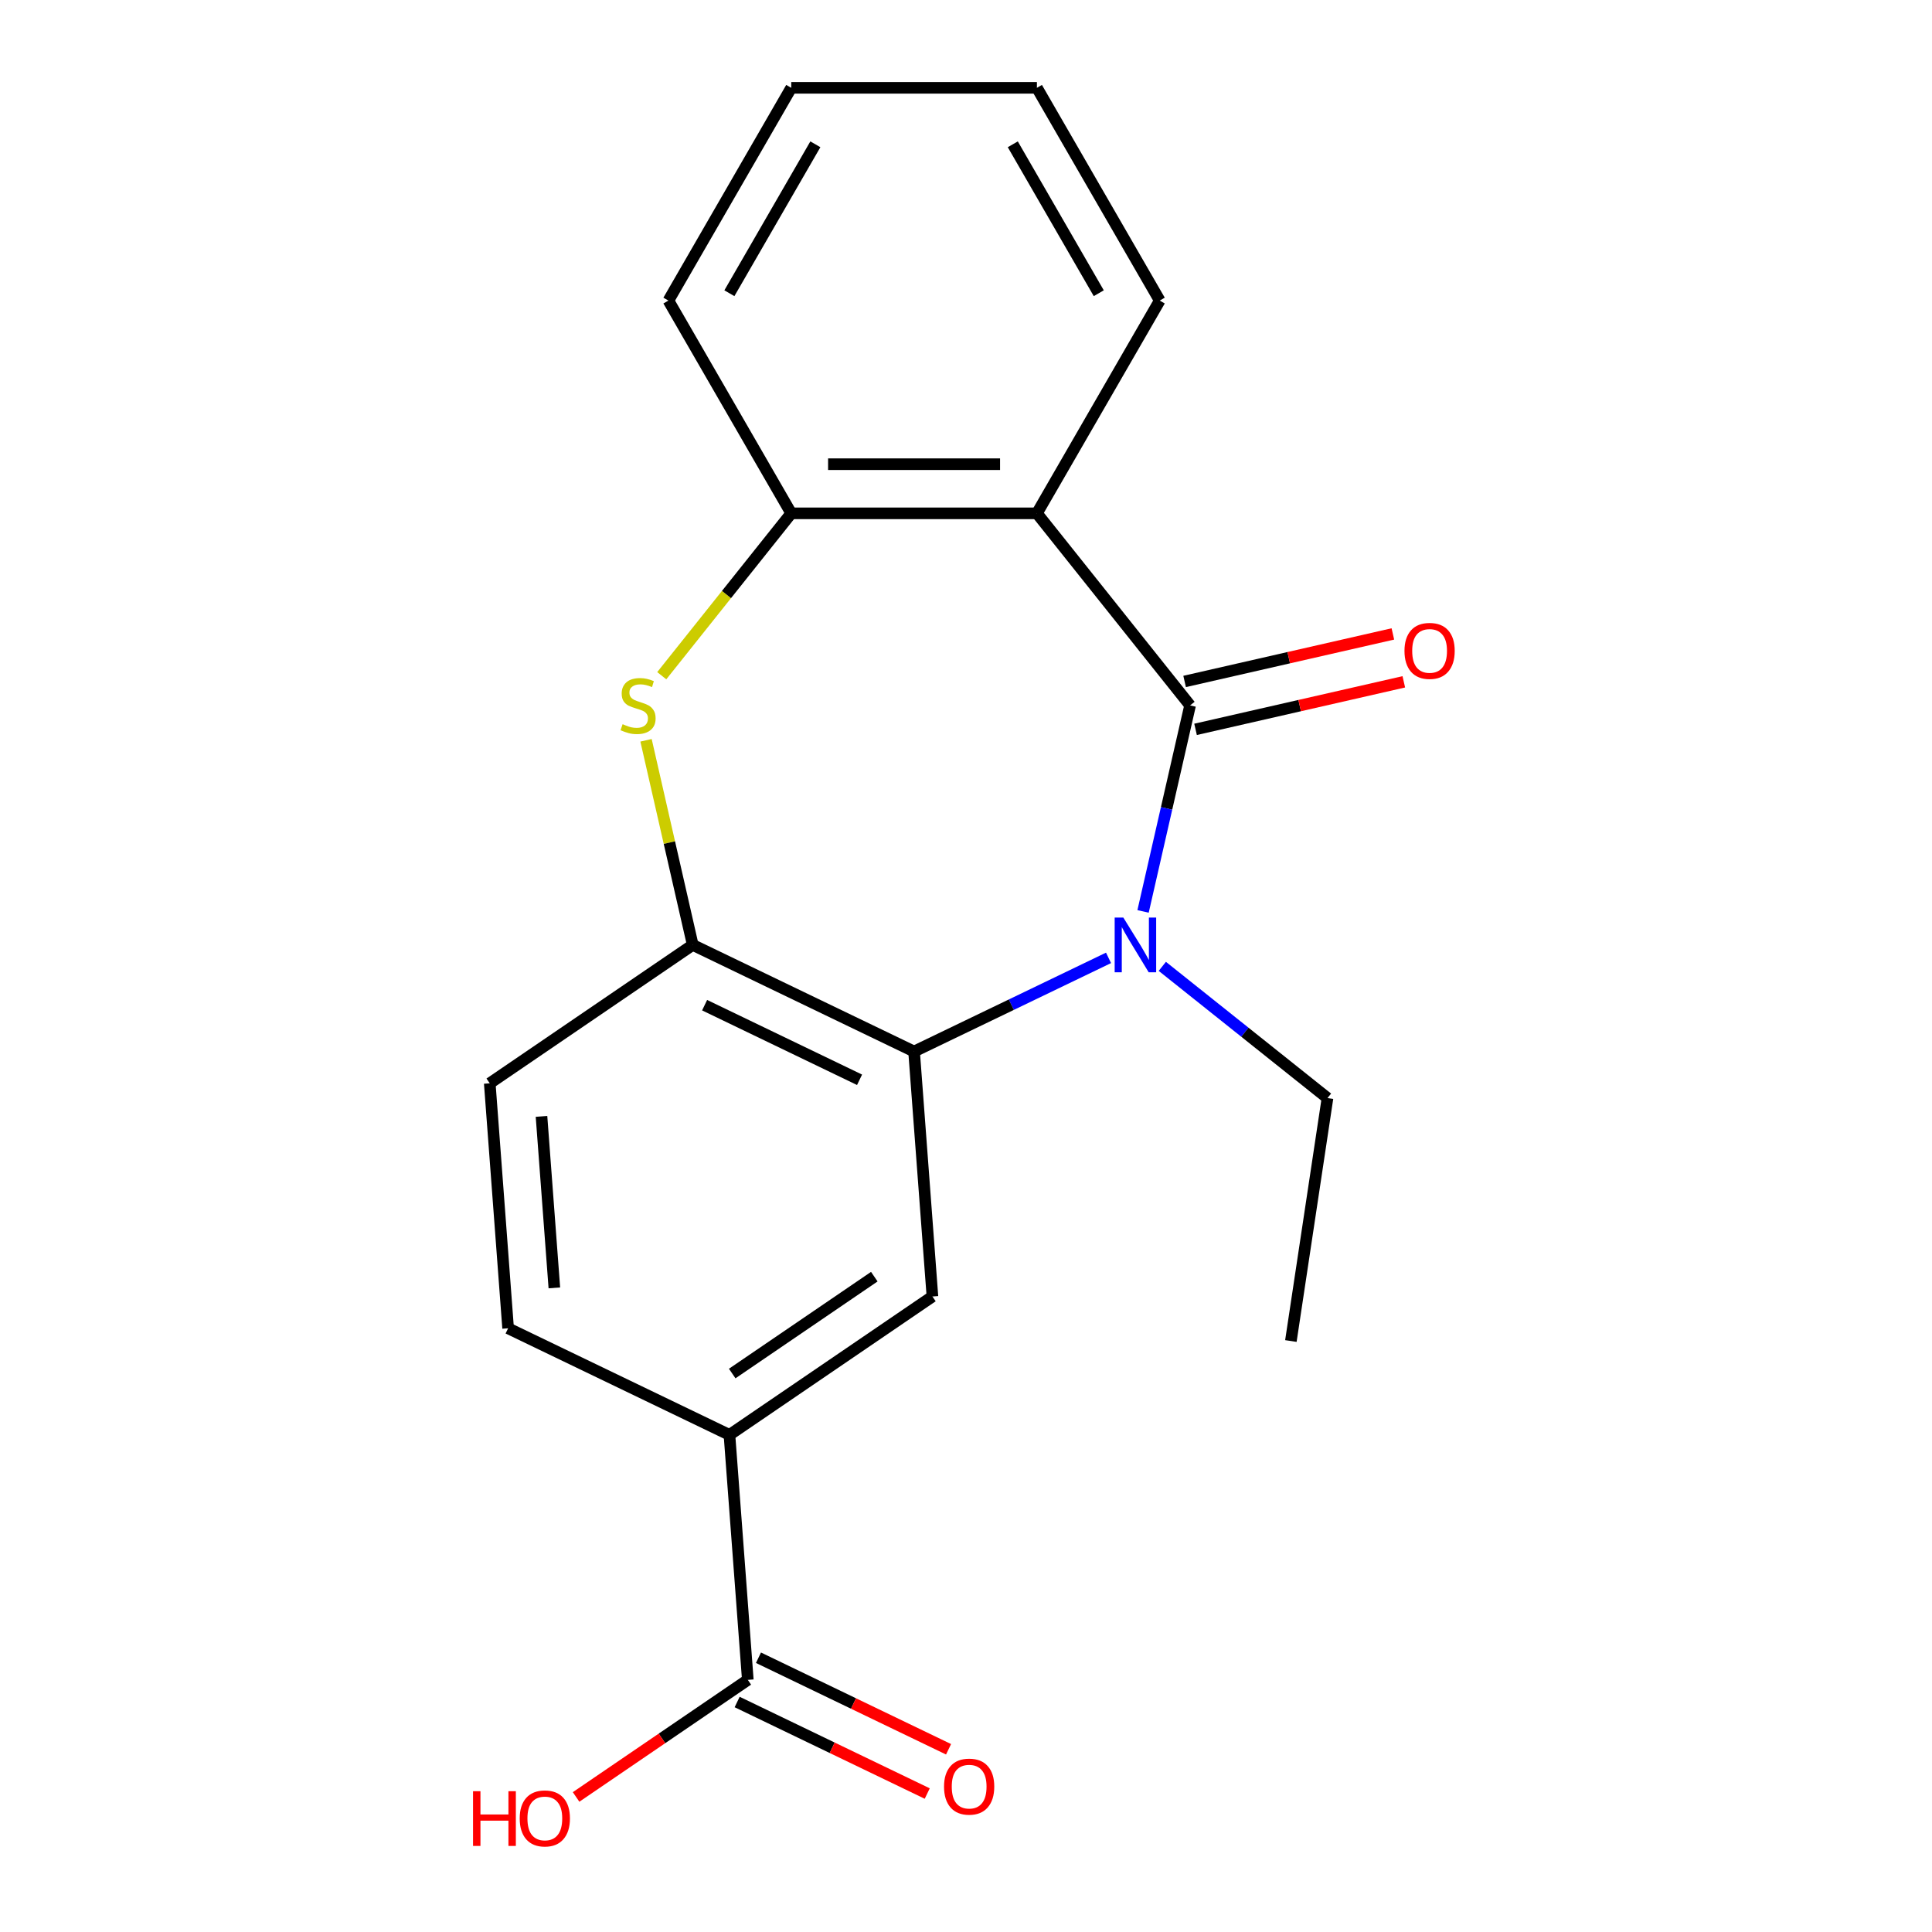 <?xml version='1.0' encoding='iso-8859-1'?>
<svg version='1.1' baseProfile='full'
              xmlns='http://www.w3.org/2000/svg'
                      xmlns:rdkit='http://www.rdkit.org/xml'
                      xmlns:xlink='http://www.w3.org/1999/xlink'
                  xml:space='preserve'
width='1000px' height='1000px' viewBox='0 0 1000 1000'>
<!-- END OF HEADER -->
<rect style='opacity:1.0;fill:#FFFFFF;stroke:none' width='1000' height='1000' x='0' y='0'> </rect>
<path class='bond-0' d='M 615.986,365.117 L 603.817,418.433' style='fill:none;fill-rule:evenodd;stroke:#000000;stroke-width:6px;stroke-linecap:butt;stroke-linejoin:miter;stroke-opacity:1' />
<path class='bond-0' d='M 603.817,418.433 L 591.648,471.749' style='fill:none;fill-rule:evenodd;stroke:#0000FF;stroke-width:6px;stroke-linecap:butt;stroke-linejoin:miter;stroke-opacity:1' />
<path class='bond-1' d='M 615.986,365.117 L 536.704,265.701' style='fill:none;fill-rule:evenodd;stroke:#000000;stroke-width:6px;stroke-linecap:butt;stroke-linejoin:miter;stroke-opacity:1' />
<path class='bond-9' d='M 618.816,377.515 L 672.712,365.213' style='fill:none;fill-rule:evenodd;stroke:#000000;stroke-width:6px;stroke-linecap:butt;stroke-linejoin:miter;stroke-opacity:1' />
<path class='bond-9' d='M 672.712,365.213 L 726.608,352.912' style='fill:none;fill-rule:evenodd;stroke:#FF0000;stroke-width:6px;stroke-linecap:butt;stroke-linejoin:miter;stroke-opacity:1' />
<path class='bond-9' d='M 613.157,352.72 L 667.053,340.419' style='fill:none;fill-rule:evenodd;stroke:#000000;stroke-width:6px;stroke-linecap:butt;stroke-linejoin:miter;stroke-opacity:1' />
<path class='bond-9' d='M 667.053,340.419 L 720.948,328.118' style='fill:none;fill-rule:evenodd;stroke:#FF0000;stroke-width:6px;stroke-linecap:butt;stroke-linejoin:miter;stroke-opacity:1' />
<path class='bond-2' d='M 573.772,495.791 L 523.448,520.026' style='fill:none;fill-rule:evenodd;stroke:#0000FF;stroke-width:6px;stroke-linecap:butt;stroke-linejoin:miter;stroke-opacity:1' />
<path class='bond-2' d='M 523.448,520.026 L 473.124,544.261' style='fill:none;fill-rule:evenodd;stroke:#000000;stroke-width:6px;stroke-linecap:butt;stroke-linejoin:miter;stroke-opacity:1' />
<path class='bond-13' d='M 601.61,500.188 L 644.359,534.28' style='fill:none;fill-rule:evenodd;stroke:#0000FF;stroke-width:6px;stroke-linecap:butt;stroke-linejoin:miter;stroke-opacity:1' />
<path class='bond-13' d='M 644.359,534.28 L 687.108,568.371' style='fill:none;fill-rule:evenodd;stroke:#000000;stroke-width:6px;stroke-linecap:butt;stroke-linejoin:miter;stroke-opacity:1' />
<path class='bond-5' d='M 536.704,265.701 L 409.545,265.701' style='fill:none;fill-rule:evenodd;stroke:#000000;stroke-width:6px;stroke-linecap:butt;stroke-linejoin:miter;stroke-opacity:1' />
<path class='bond-5' d='M 517.63,240.269 L 428.619,240.269' style='fill:none;fill-rule:evenodd;stroke:#000000;stroke-width:6px;stroke-linecap:butt;stroke-linejoin:miter;stroke-opacity:1' />
<path class='bond-15' d='M 536.704,265.701 L 600.283,155.578' style='fill:none;fill-rule:evenodd;stroke:#000000;stroke-width:6px;stroke-linecap:butt;stroke-linejoin:miter;stroke-opacity:1' />
<path class='bond-4' d='M 473.124,544.261 L 358.558,489.088' style='fill:none;fill-rule:evenodd;stroke:#000000;stroke-width:6px;stroke-linecap:butt;stroke-linejoin:miter;stroke-opacity:1' />
<path class='bond-4' d='M 444.905,558.898 L 364.708,520.278' style='fill:none;fill-rule:evenodd;stroke:#000000;stroke-width:6px;stroke-linecap:butt;stroke-linejoin:miter;stroke-opacity:1' />
<path class='bond-6' d='M 473.124,544.261 L 482.627,671.064' style='fill:none;fill-rule:evenodd;stroke:#000000;stroke-width:6px;stroke-linecap:butt;stroke-linejoin:miter;stroke-opacity:1' />
<path class='bond-3' d='M 342.521,349.745 L 376.033,307.723' style='fill:none;fill-rule:evenodd;stroke:#CCCC00;stroke-width:6px;stroke-linecap:butt;stroke-linejoin:miter;stroke-opacity:1' />
<path class='bond-3' d='M 376.033,307.723 L 409.545,265.701' style='fill:none;fill-rule:evenodd;stroke:#000000;stroke-width:6px;stroke-linecap:butt;stroke-linejoin:miter;stroke-opacity:1' />
<path class='bond-20' d='M 334.384,383.176 L 346.471,436.132' style='fill:none;fill-rule:evenodd;stroke:#CCCC00;stroke-width:6px;stroke-linecap:butt;stroke-linejoin:miter;stroke-opacity:1' />
<path class='bond-20' d='M 346.471,436.132 L 358.558,489.088' style='fill:none;fill-rule:evenodd;stroke:#000000;stroke-width:6px;stroke-linecap:butt;stroke-linejoin:miter;stroke-opacity:1' />
<path class='bond-10' d='M 358.558,489.088 L 253.494,560.72' style='fill:none;fill-rule:evenodd;stroke:#000000;stroke-width:6px;stroke-linecap:butt;stroke-linejoin:miter;stroke-opacity:1' />
<path class='bond-16' d='M 409.545,265.701 L 345.965,155.578' style='fill:none;fill-rule:evenodd;stroke:#000000;stroke-width:6px;stroke-linecap:butt;stroke-linejoin:miter;stroke-opacity:1' />
<path class='bond-7' d='M 482.627,671.064 L 377.563,742.695' style='fill:none;fill-rule:evenodd;stroke:#000000;stroke-width:6px;stroke-linecap:butt;stroke-linejoin:miter;stroke-opacity:1' />
<path class='bond-7' d='M 452.541,660.796 L 378.996,710.938' style='fill:none;fill-rule:evenodd;stroke:#000000;stroke-width:6px;stroke-linecap:butt;stroke-linejoin:miter;stroke-opacity:1' />
<path class='bond-8' d='M 377.563,742.695 L 387.066,869.499' style='fill:none;fill-rule:evenodd;stroke:#000000;stroke-width:6px;stroke-linecap:butt;stroke-linejoin:miter;stroke-opacity:1' />
<path class='bond-12' d='M 377.563,742.695 L 262.997,687.523' style='fill:none;fill-rule:evenodd;stroke:#000000;stroke-width:6px;stroke-linecap:butt;stroke-linejoin:miter;stroke-opacity:1' />
<path class='bond-11' d='M 381.548,880.956 L 430.742,904.646' style='fill:none;fill-rule:evenodd;stroke:#000000;stroke-width:6px;stroke-linecap:butt;stroke-linejoin:miter;stroke-opacity:1' />
<path class='bond-11' d='M 430.742,904.646 L 479.936,928.336' style='fill:none;fill-rule:evenodd;stroke:#FF0000;stroke-width:6px;stroke-linecap:butt;stroke-linejoin:miter;stroke-opacity:1' />
<path class='bond-11' d='M 392.583,858.042 L 441.777,881.733' style='fill:none;fill-rule:evenodd;stroke:#000000;stroke-width:6px;stroke-linecap:butt;stroke-linejoin:miter;stroke-opacity:1' />
<path class='bond-11' d='M 441.777,881.733 L 490.97,905.423' style='fill:none;fill-rule:evenodd;stroke:#FF0000;stroke-width:6px;stroke-linecap:butt;stroke-linejoin:miter;stroke-opacity:1' />
<path class='bond-14' d='M 387.066,869.499 L 342.623,899.799' style='fill:none;fill-rule:evenodd;stroke:#000000;stroke-width:6px;stroke-linecap:butt;stroke-linejoin:miter;stroke-opacity:1' />
<path class='bond-14' d='M 342.623,899.799 L 298.181,930.1' style='fill:none;fill-rule:evenodd;stroke:#FF0000;stroke-width:6px;stroke-linecap:butt;stroke-linejoin:miter;stroke-opacity:1' />
<path class='bond-22' d='M 253.494,560.72 L 262.997,687.523' style='fill:none;fill-rule:evenodd;stroke:#000000;stroke-width:6px;stroke-linecap:butt;stroke-linejoin:miter;stroke-opacity:1' />
<path class='bond-22' d='M 280.28,577.84 L 286.932,666.602' style='fill:none;fill-rule:evenodd;stroke:#000000;stroke-width:6px;stroke-linecap:butt;stroke-linejoin:miter;stroke-opacity:1' />
<path class='bond-17' d='M 687.108,568.371 L 668.155,694.11' style='fill:none;fill-rule:evenodd;stroke:#000000;stroke-width:6px;stroke-linecap:butt;stroke-linejoin:miter;stroke-opacity:1' />
<path class='bond-18' d='M 600.283,155.578 L 536.704,45.455' style='fill:none;fill-rule:evenodd;stroke:#000000;stroke-width:6px;stroke-linecap:butt;stroke-linejoin:miter;stroke-opacity:1' />
<path class='bond-18' d='M 568.722,151.775 L 524.216,74.689' style='fill:none;fill-rule:evenodd;stroke:#000000;stroke-width:6px;stroke-linecap:butt;stroke-linejoin:miter;stroke-opacity:1' />
<path class='bond-21' d='M 345.965,155.578 L 409.545,45.455' style='fill:none;fill-rule:evenodd;stroke:#000000;stroke-width:6px;stroke-linecap:butt;stroke-linejoin:miter;stroke-opacity:1' />
<path class='bond-21' d='M 377.527,151.775 L 422.032,74.689' style='fill:none;fill-rule:evenodd;stroke:#000000;stroke-width:6px;stroke-linecap:butt;stroke-linejoin:miter;stroke-opacity:1' />
<path class='bond-19' d='M 536.704,45.455 L 409.545,45.455' style='fill:none;fill-rule:evenodd;stroke:#000000;stroke-width:6px;stroke-linecap:butt;stroke-linejoin:miter;stroke-opacity:1' />
<path  class='atom-1' d='M 581.431 474.928
L 590.711 489.928
Q 591.631 491.408, 593.111 494.088
Q 594.591 496.768, 594.671 496.928
L 594.671 474.928
L 598.431 474.928
L 598.431 503.248
L 594.551 503.248
L 584.591 486.848
Q 583.431 484.928, 582.191 482.728
Q 580.991 480.528, 580.631 479.848
L 580.631 503.248
L 576.951 503.248
L 576.951 474.928
L 581.431 474.928
' fill='#0000FF'/>
<path  class='atom-4' d='M 322.262 374.837
Q 322.582 374.957, 323.902 375.517
Q 325.222 376.077, 326.662 376.437
Q 328.142 376.757, 329.582 376.757
Q 332.262 376.757, 333.822 375.477
Q 335.382 374.157, 335.382 371.877
Q 335.382 370.317, 334.582 369.357
Q 333.822 368.397, 332.622 367.877
Q 331.422 367.357, 329.422 366.757
Q 326.902 365.997, 325.382 365.277
Q 323.902 364.557, 322.822 363.037
Q 321.782 361.517, 321.782 358.957
Q 321.782 355.397, 324.182 353.197
Q 326.622 350.997, 331.422 350.997
Q 334.702 350.997, 338.422 352.557
L 337.502 355.637
Q 334.102 354.237, 331.542 354.237
Q 328.782 354.237, 327.262 355.397
Q 325.742 356.517, 325.782 358.477
Q 325.782 359.997, 326.542 360.917
Q 327.342 361.837, 328.462 362.357
Q 329.622 362.877, 331.542 363.477
Q 334.102 364.277, 335.622 365.077
Q 337.142 365.877, 338.222 367.517
Q 339.342 369.117, 339.342 371.877
Q 339.342 375.797, 336.702 377.917
Q 334.102 379.997, 329.742 379.997
Q 327.222 379.997, 325.302 379.437
Q 323.422 378.917, 321.182 377.997
L 322.262 374.837
' fill='#CCCC00'/>
<path  class='atom-10' d='M 726.957 336.902
Q 726.957 330.102, 730.317 326.302
Q 733.677 322.502, 739.957 322.502
Q 746.237 322.502, 749.597 326.302
Q 752.957 330.102, 752.957 336.902
Q 752.957 343.782, 749.557 347.702
Q 746.157 351.582, 739.957 351.582
Q 733.717 351.582, 730.317 347.702
Q 726.957 343.822, 726.957 336.902
M 739.957 348.382
Q 744.277 348.382, 746.597 345.502
Q 748.957 342.582, 748.957 336.902
Q 748.957 331.342, 746.597 328.542
Q 744.277 325.702, 739.957 325.702
Q 735.637 325.702, 733.277 328.502
Q 730.957 331.302, 730.957 336.902
Q 730.957 342.622, 733.277 345.502
Q 735.637 348.382, 739.957 348.382
' fill='#FF0000'/>
<path  class='atom-12' d='M 488.632 924.751
Q 488.632 917.951, 491.992 914.151
Q 495.352 910.351, 501.632 910.351
Q 507.912 910.351, 511.272 914.151
Q 514.632 917.951, 514.632 924.751
Q 514.632 931.631, 511.232 935.551
Q 507.832 939.431, 501.632 939.431
Q 495.392 939.431, 491.992 935.551
Q 488.632 931.671, 488.632 924.751
M 501.632 936.231
Q 505.952 936.231, 508.272 933.351
Q 510.632 930.431, 510.632 924.751
Q 510.632 919.191, 508.272 916.391
Q 505.952 913.551, 501.632 913.551
Q 497.312 913.551, 494.952 916.351
Q 492.632 919.151, 492.632 924.751
Q 492.632 930.471, 494.952 933.351
Q 497.312 936.231, 501.632 936.231
' fill='#FF0000'/>
<path  class='atom-15' d='M 244.842 927.13
L 248.682 927.13
L 248.682 939.17
L 263.162 939.17
L 263.162 927.13
L 267.002 927.13
L 267.002 955.45
L 263.162 955.45
L 263.162 942.37
L 248.682 942.37
L 248.682 955.45
L 244.842 955.45
L 244.842 927.13
' fill='#FF0000'/>
<path  class='atom-15' d='M 269.002 941.21
Q 269.002 934.41, 272.362 930.61
Q 275.722 926.81, 282.002 926.81
Q 288.282 926.81, 291.642 930.61
Q 295.002 934.41, 295.002 941.21
Q 295.002 948.09, 291.602 952.01
Q 288.202 955.89, 282.002 955.89
Q 275.762 955.89, 272.362 952.01
Q 269.002 948.13, 269.002 941.21
M 282.002 952.69
Q 286.322 952.69, 288.642 949.81
Q 291.002 946.89, 291.002 941.21
Q 291.002 935.65, 288.642 932.85
Q 286.322 930.01, 282.002 930.01
Q 277.682 930.01, 275.322 932.81
Q 273.002 935.61, 273.002 941.21
Q 273.002 946.93, 275.322 949.81
Q 277.682 952.69, 282.002 952.69
' fill='#FF0000'/>
</svg>

